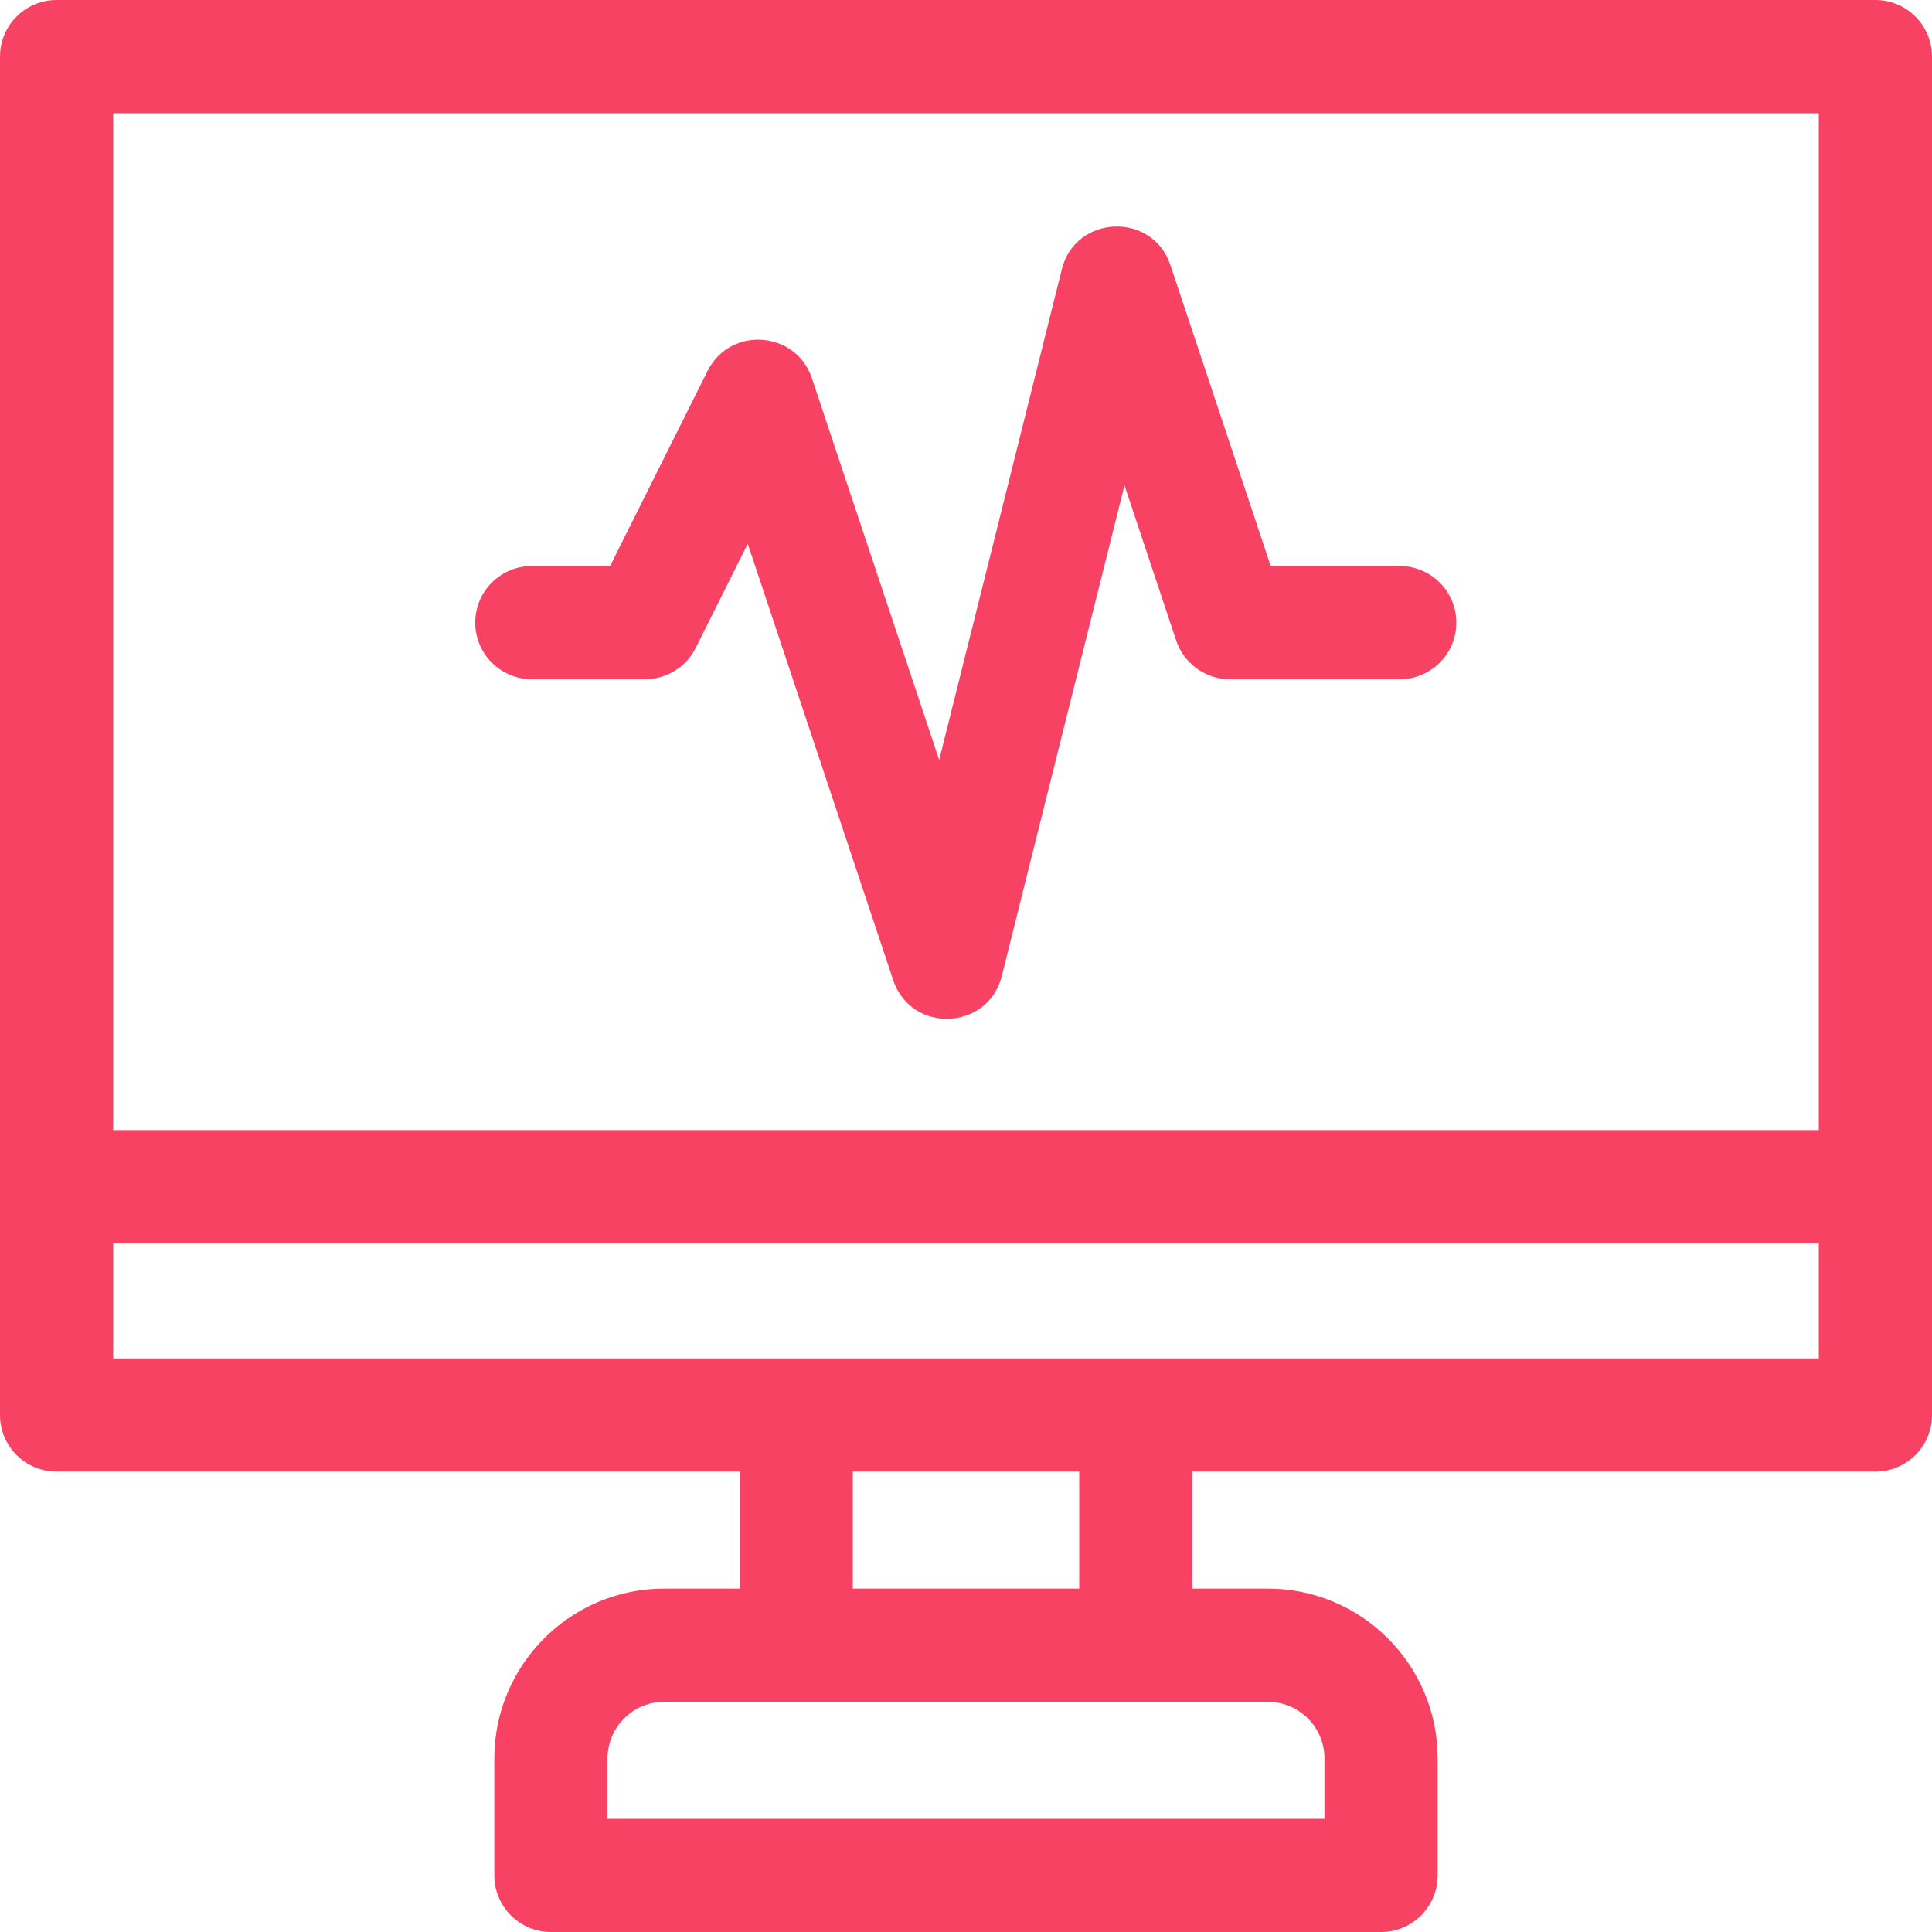 <?xml version="1.0" encoding="UTF-8"?> <svg xmlns="http://www.w3.org/2000/svg" width="35" height="35" viewBox="0 0 35 35" fill="none"><path fill-rule="evenodd" clip-rule="evenodd" d="M1.025 0H33.975C34.541 0 35 0.459 35 1.025V25.635C35 26.201 34.541 26.66 33.975 26.66H21.602V28.779H22.969C24.665 28.779 26.045 30.159 26.045 31.855V33.975C26.045 34.541 25.586 35 25.02 35H9.98C9.414 35 8.955 34.541 8.955 33.975V31.855C8.955 30.159 10.335 28.779 12.031 28.779H13.398V26.66H1.025C0.459 26.66 0 26.201 0 25.635V1.025C0 0.459 0.459 0 1.025 0ZM23.994 31.855C23.994 31.29 23.534 30.83 22.969 30.83H12.031C11.466 30.83 11.006 31.29 11.006 31.855V32.949H23.994V31.855ZM15.449 26.66V28.779H19.551V26.66H15.449ZM2.051 24.609H32.949V22.524H2.051V24.609ZM2.051 20.474H32.949V2.051H2.051V20.474ZM11.685 12.305H9.635C9.068 12.305 8.609 11.846 8.609 11.279C8.609 10.713 9.068 10.254 9.635 10.254H11.052L12.819 6.719C13.227 5.904 14.421 5.989 14.709 6.854L17.014 13.767L19.236 4.878C19.484 3.886 20.88 3.833 21.203 4.803L23.02 10.254H25.357C25.924 10.254 26.383 10.713 26.383 11.279C26.383 11.846 25.924 12.305 25.357 12.305H22.281C21.84 12.305 21.448 12.022 21.308 11.604L20.371 8.792L18.149 17.68C17.901 18.674 16.506 18.73 16.181 17.756L13.546 9.851L12.603 11.738C12.429 12.085 12.074 12.305 11.685 12.305Z" fill="#F84263"></path></svg> 